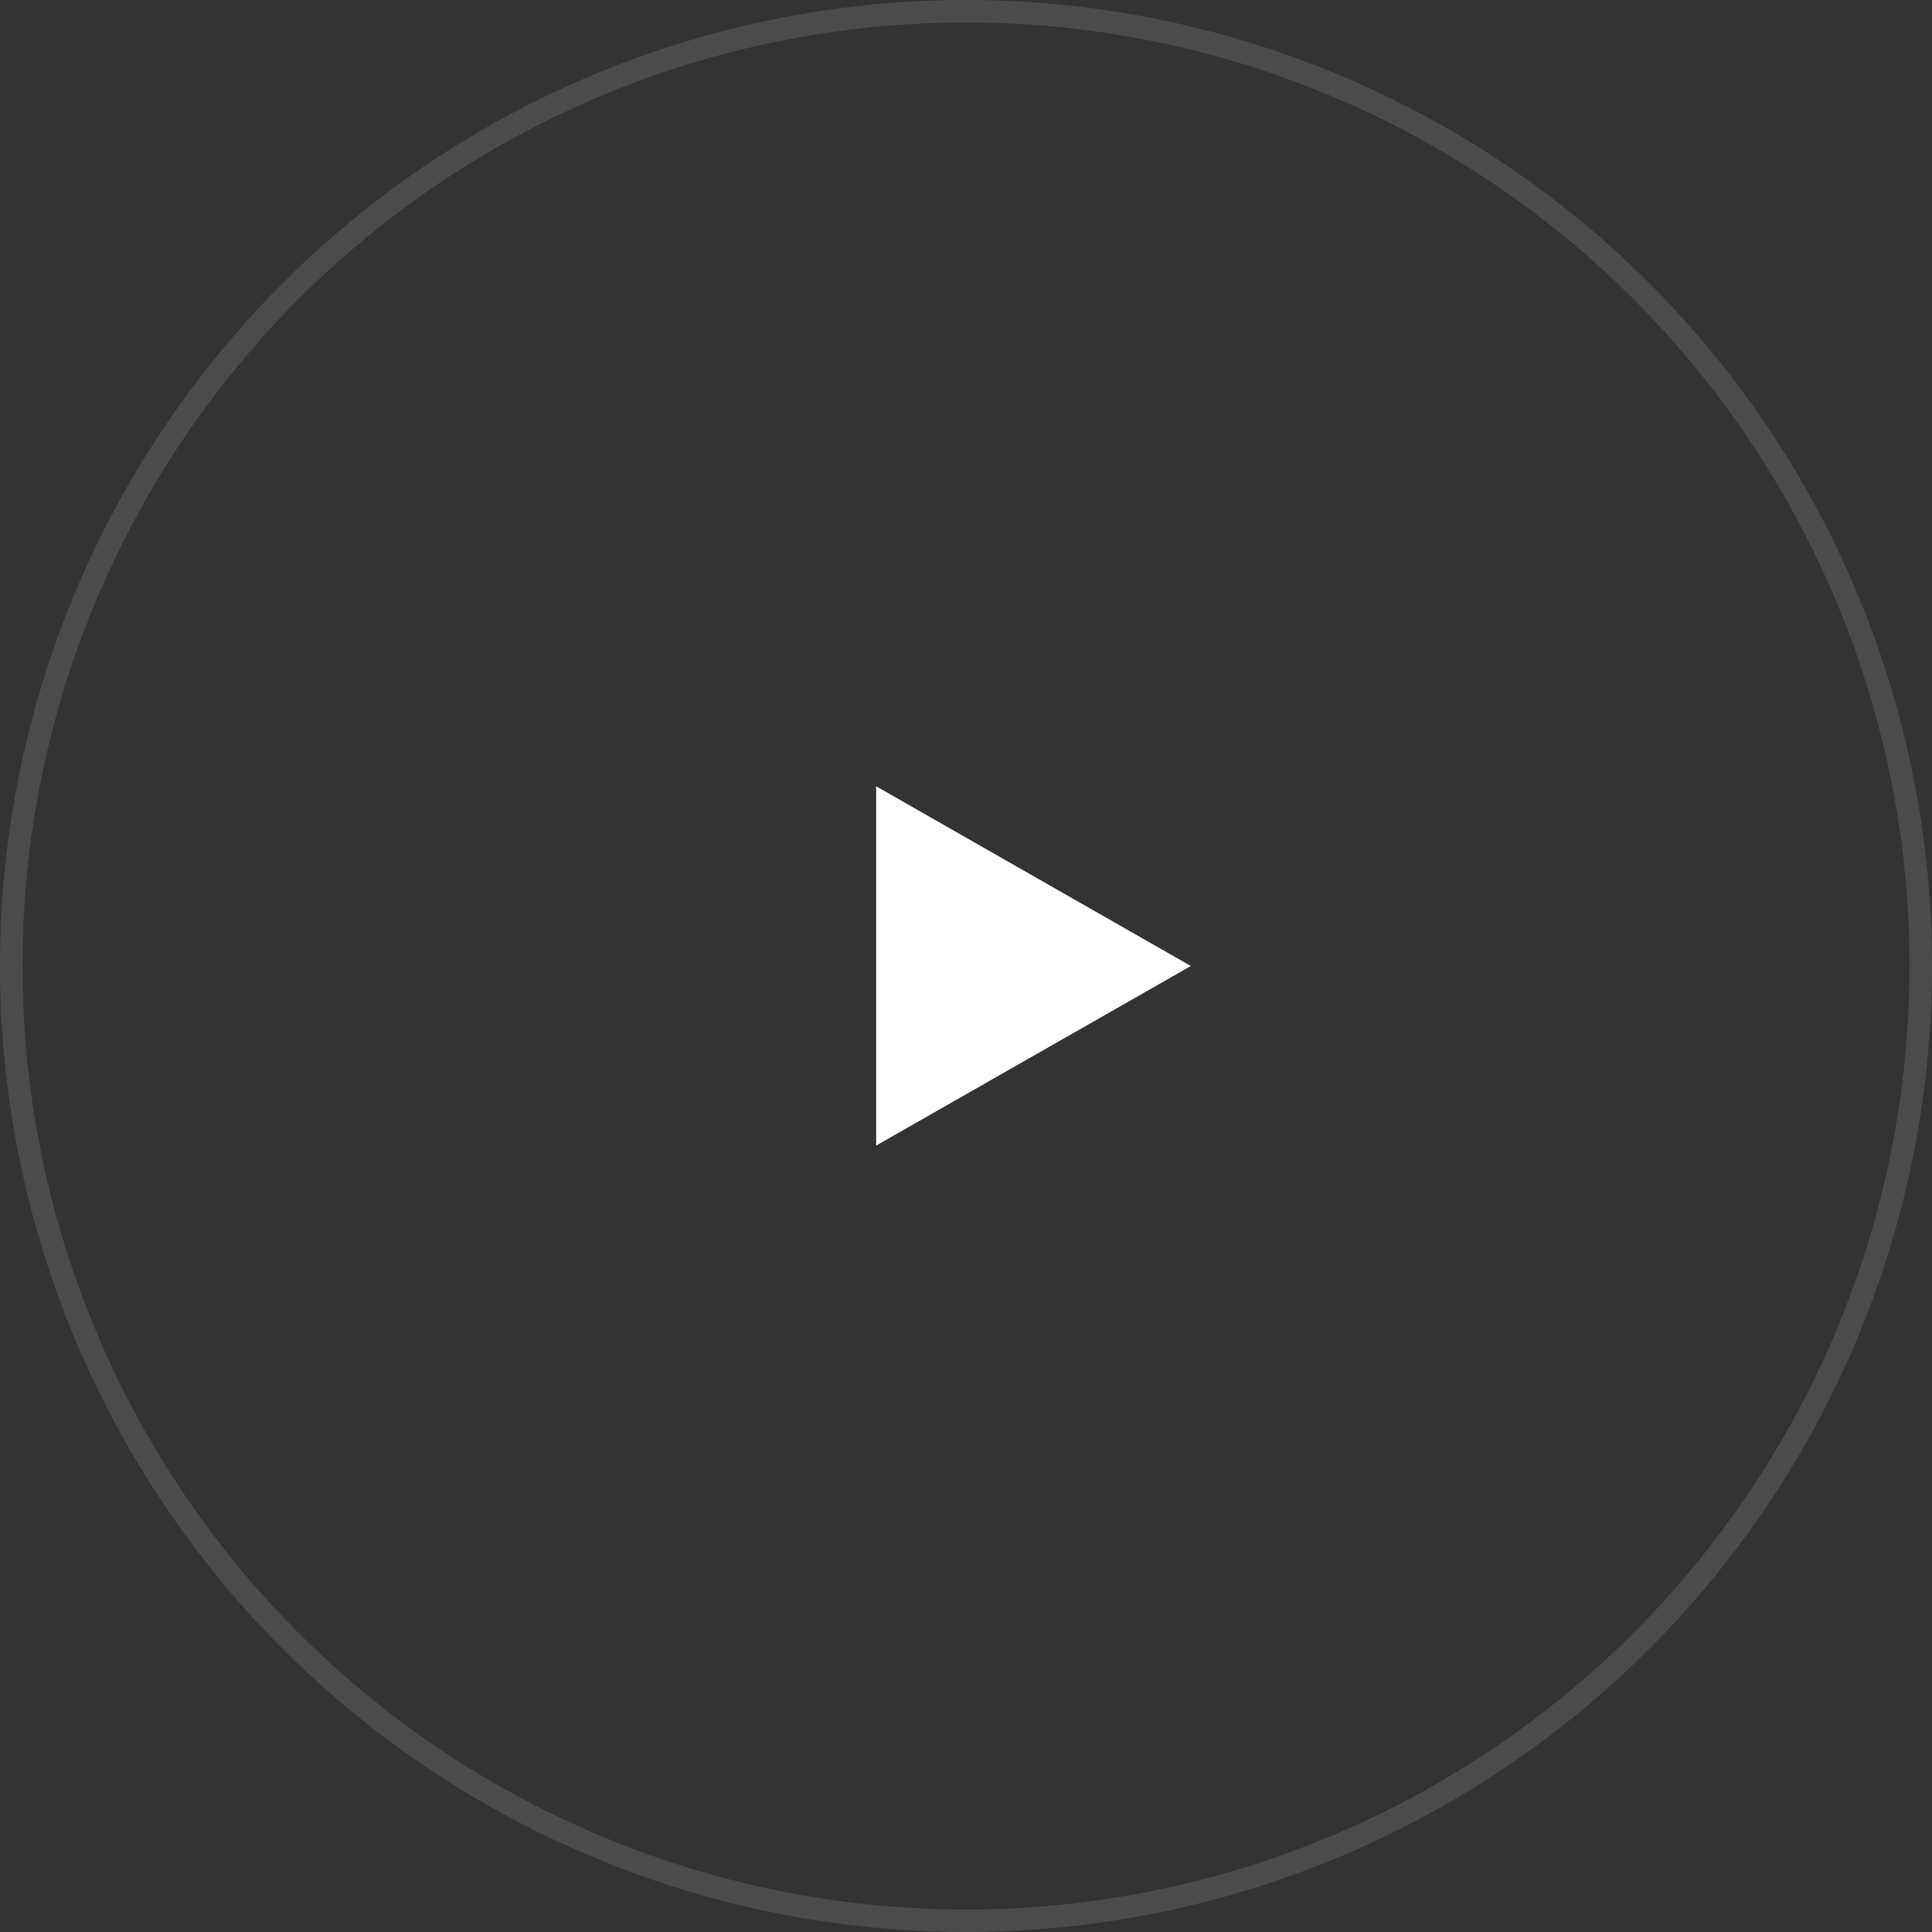 <?xml version="1.0" encoding="UTF-8"?> <svg xmlns="http://www.w3.org/2000/svg" width="86" height="86" viewBox="0 0 86 86" fill="none"><rect x="0" y="0" width="86" height="86" fill="#333333" stroke="none"/><circle cx="43" cy="43" r="42.5" stroke="white" stroke-opacity="0.12"></circle><path d="M39 50.994V35L53.01 43L39 50.994Z" fill="white"></path></svg> 